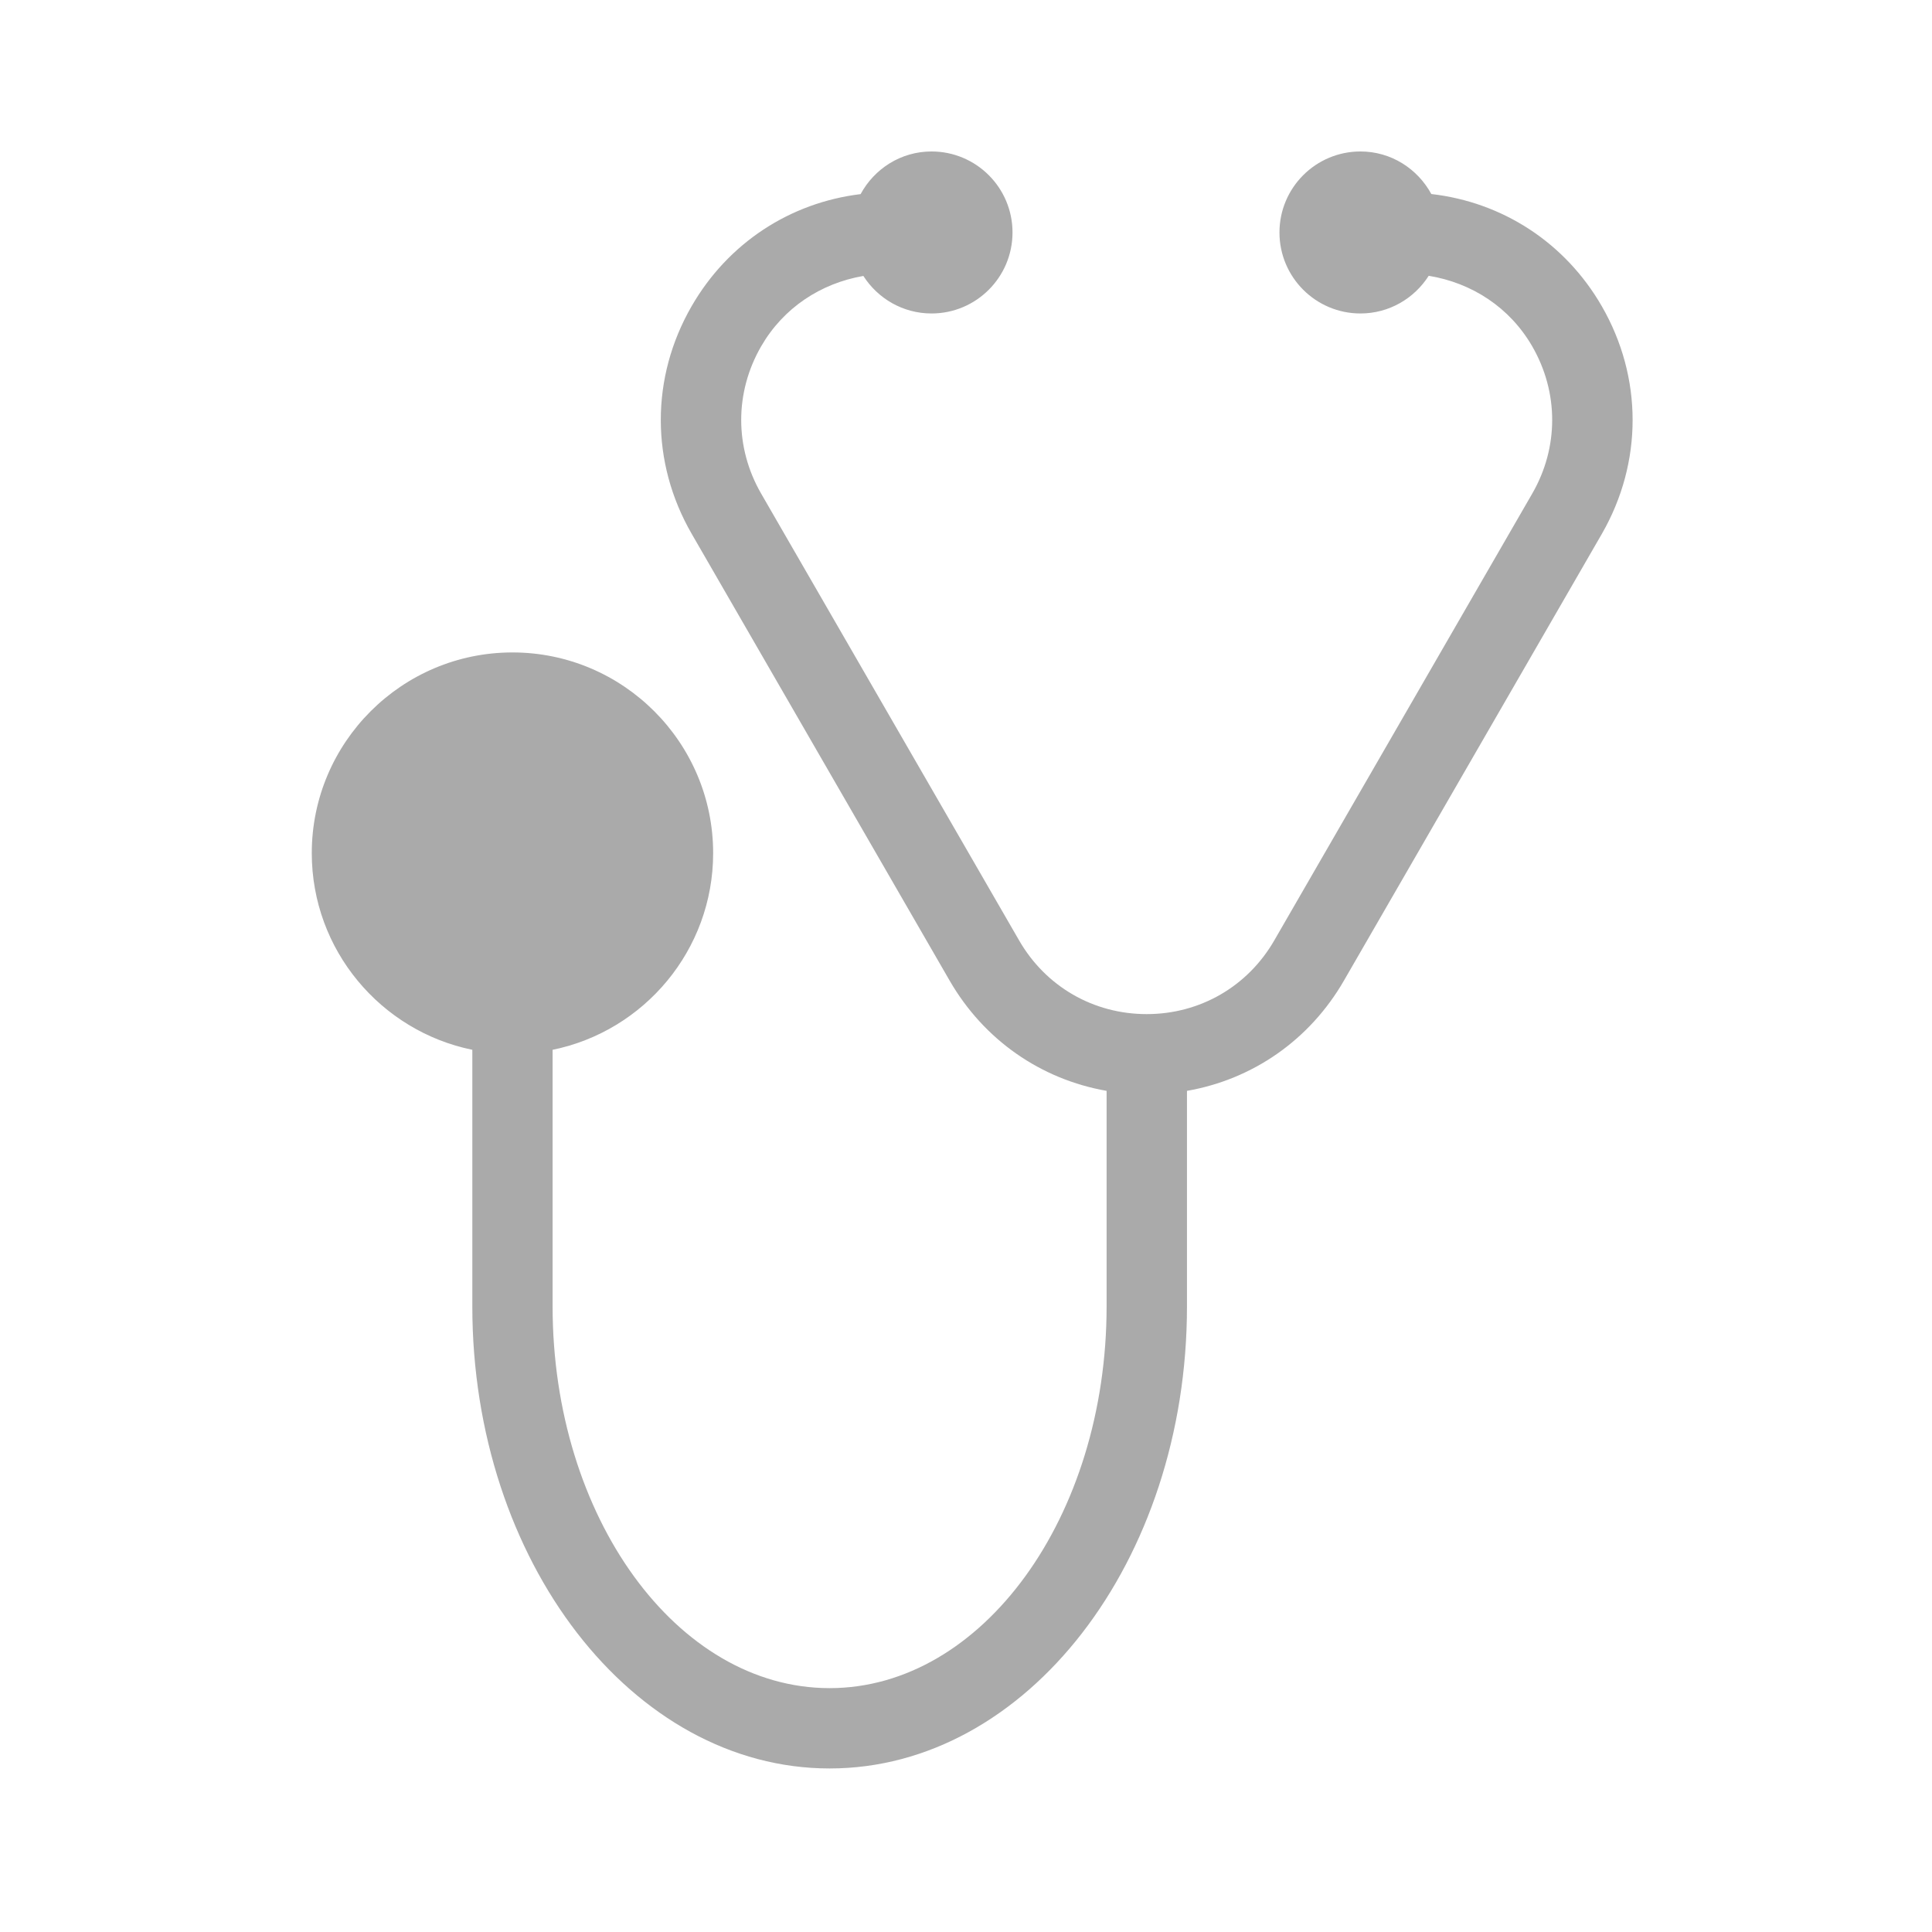 <?xml version="1.0" encoding="utf-8"?>
<!-- Generator: Adobe Illustrator 17.0.0, SVG Export Plug-In . SVG Version: 6.00 Build 0)  -->
<!DOCTYPE svg PUBLIC "-//W3C//DTD SVG 1.1//EN" "http://www.w3.org/Graphics/SVG/1.1/DTD/svg11.dtd">
<svg version="1.1" id="home-services-01" xmlns="http://www.w3.org/2000/svg" xmlns:xlink="http://www.w3.org/1999/xlink" x="0px"
	 y="0px" width="40px" height="40px" viewBox="0 0 40 40" enable-background="new 0 0 40 40" xml:space="preserve">
<path fill="#AAAAAA" d="M33.162,6.337c-0.758-1.313-2.052-2.151-3.528-2.32c-0.284-0.522-0.831-0.881-1.467-0.881
	c-0.926,0-1.677,0.751-1.677,1.677c0,0.926,0.751,1.677,1.677,1.677c0.595,0,1.115-0.313,1.413-0.78
	c0.894,0.146,1.677,0.654,2.143,1.46c0.551,0.955,0.551,2.095,0,3.05l-5.341,9.251c-0.551,0.955-1.539,1.525-2.641,1.525
	c-1.103,0-2.09-0.57-2.641-1.525l-5.341-9.251c-0.551-0.955-0.551-2.095,0-3.05c0.461-0.798,1.233-1.304,2.116-1.457
	c0.298,0.466,0.817,0.777,1.411,0.777c0.926,0,1.677-0.751,1.677-1.677c0-0.926-0.751-1.677-1.677-1.677
	c-0.637,0-1.185,0.36-1.468,0.883c-1.464,0.177-2.745,1.014-3.498,2.319c-0.852,1.476-0.852,3.237,0,4.713l5.341,9.251
	c0.71,1.23,1.89,2.045,3.25,2.283v4.462c0,4.358-2.573,7.904-5.735,7.904c-3.162,0-5.735-3.546-5.735-7.904v-5.312
	c1.894-0.386,3.324-2.065,3.324-4.072c0-2.291-1.864-4.155-4.155-4.155c-2.291,0-4.155,1.864-4.155,4.155
	c0,2.007,1.43,3.685,3.324,4.072v5.312c0,5.275,3.319,9.567,7.398,9.567c4.079,0,7.398-4.292,7.398-9.567v-4.462
	c1.36-0.237,2.54-1.052,3.25-2.283l5.341-9.251C34.014,9.574,34.014,7.813,33.162,6.337z"/>
</svg>
